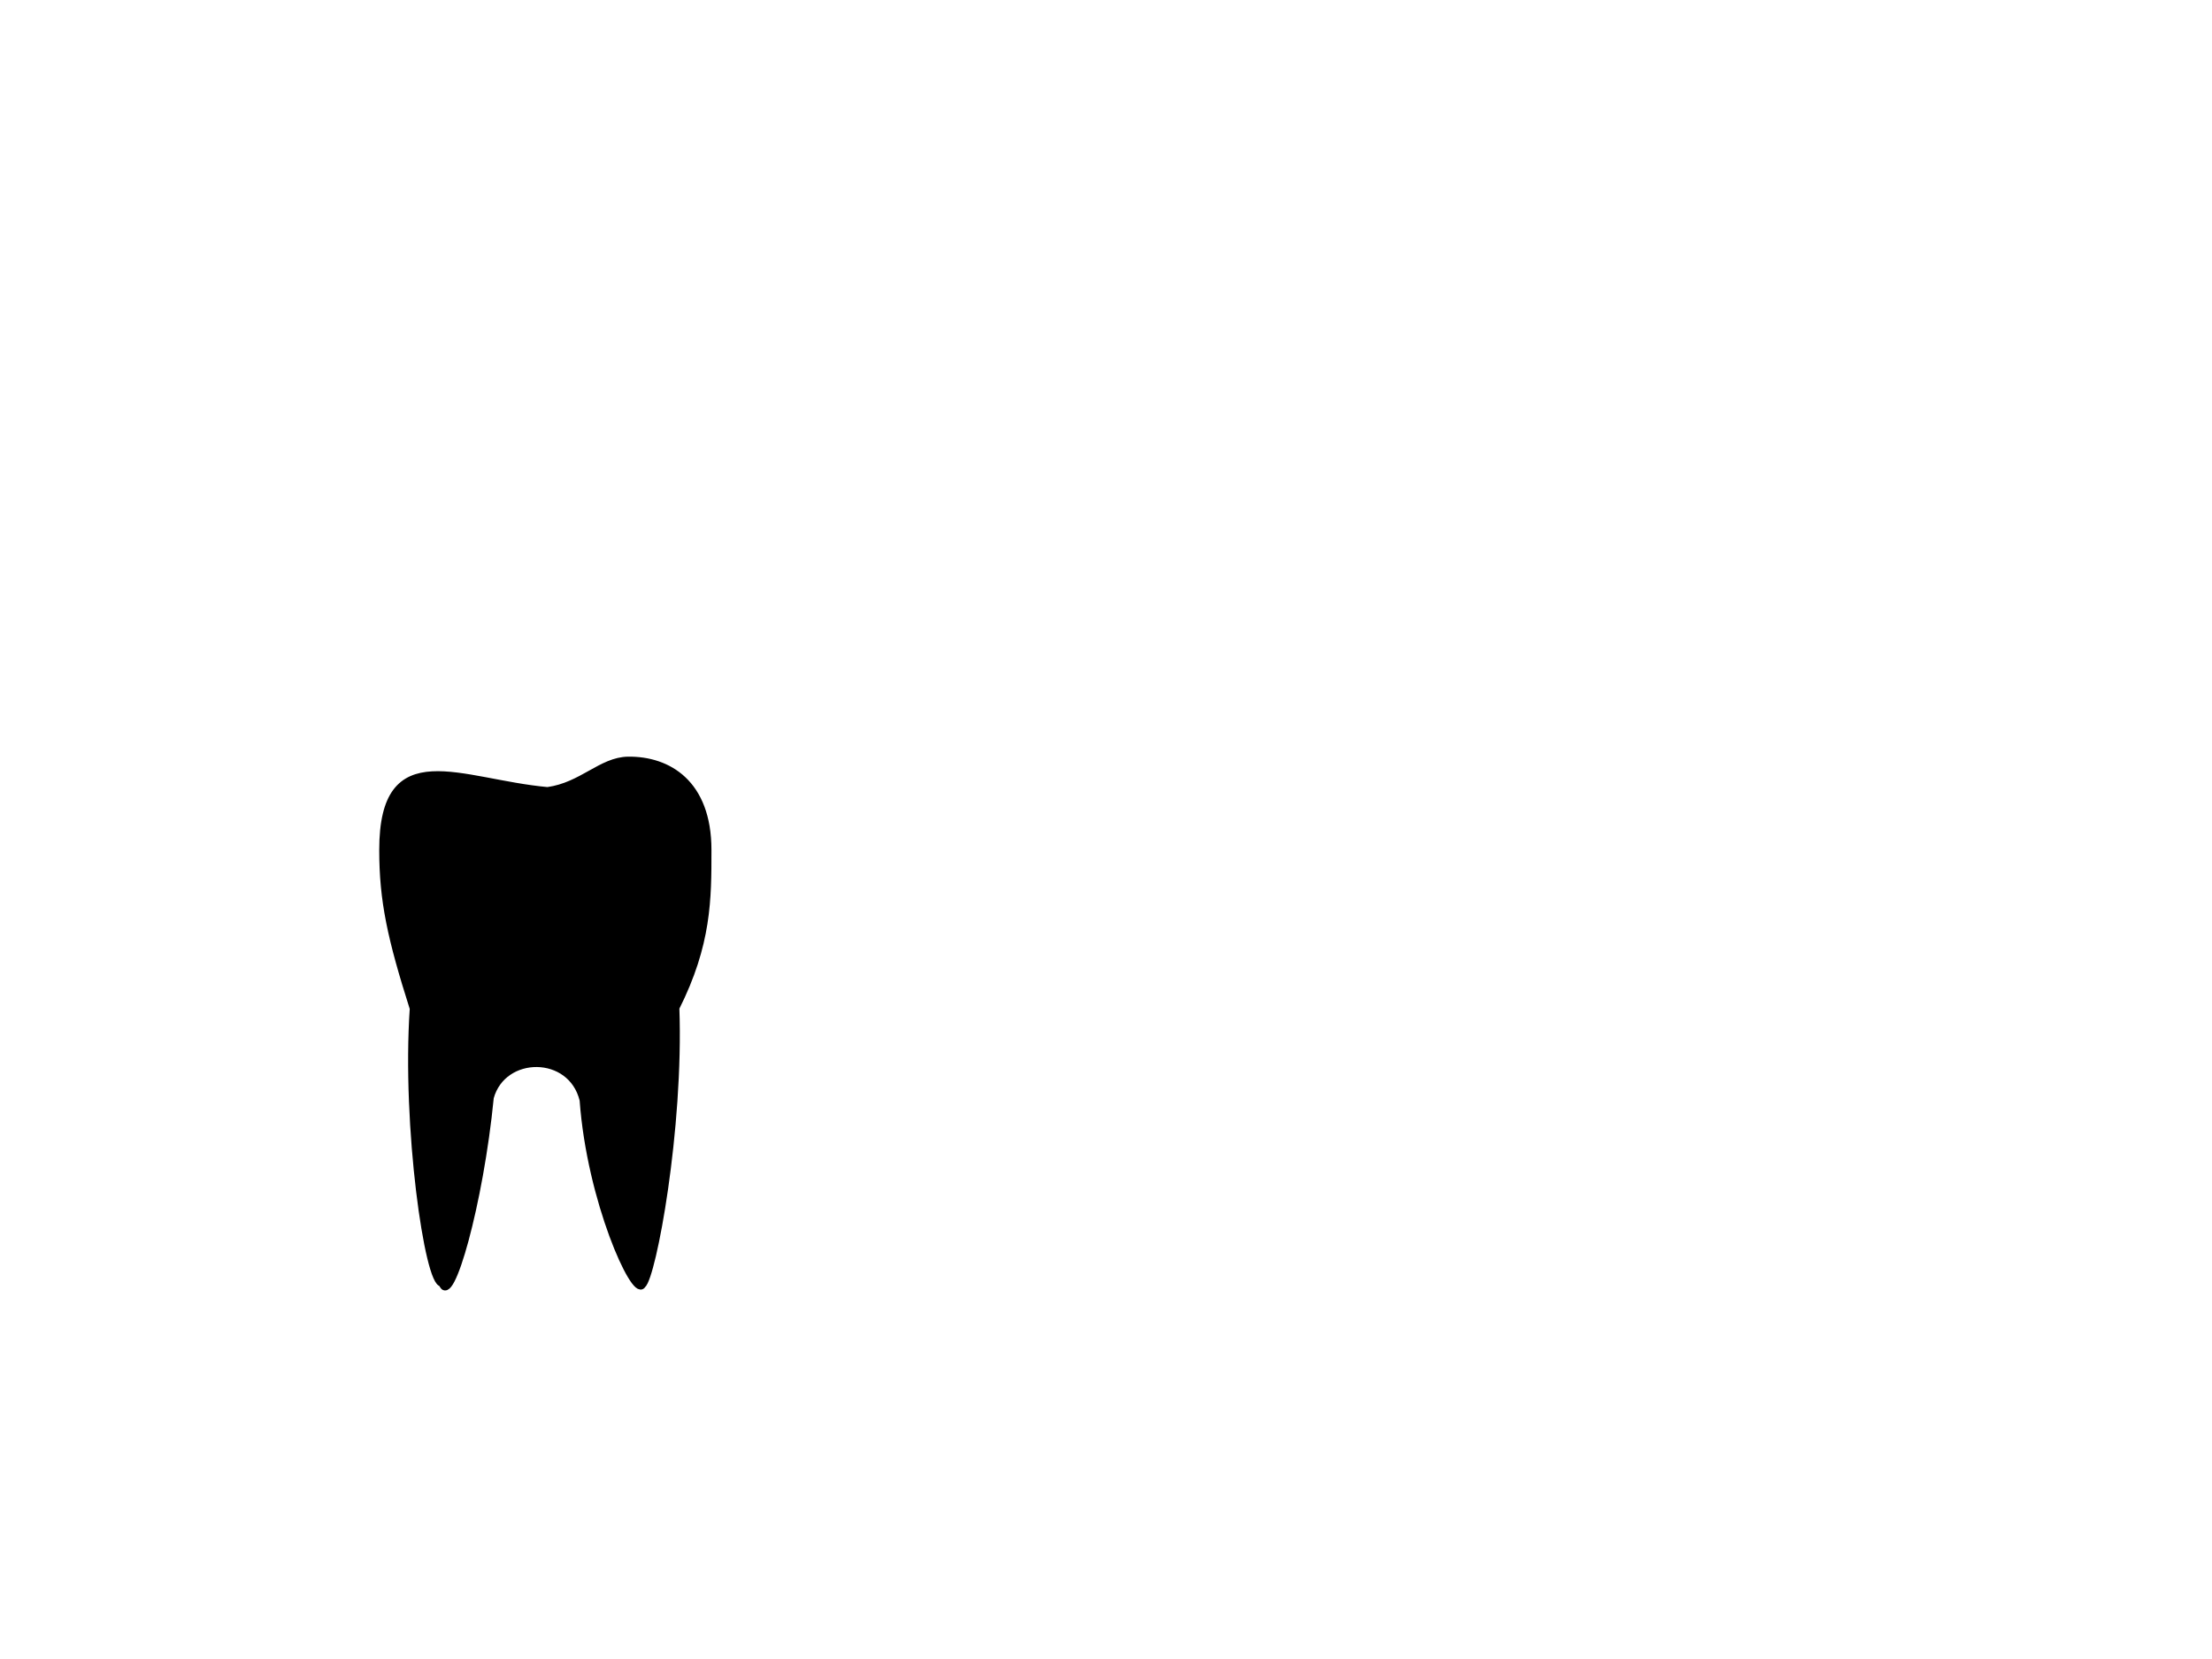 <?xml version="1.0"?><svg width="640" height="480" xmlns="http://www.w3.org/2000/svg">
 <title>transparent tooth</title>
 <g>
  <title>Layer 1</title>
  <path id="path7358" d="m181.766,219.925c-7.799,0.094 -13.335,7.432 -23.345,8.805c-25.344,-2.287 -47.698,-15.612 -47.698,17.21c0,14.674 2.37,25.517 8.834,45.851c-2.316,34.138 4.374,79.866 8.341,79.48c2.28,7.297 10.952,-22.887 13.969,-53.731c3.612,-13.136 23.436,-13.281 26.829,0.72c2.117,29.231 14.987,57.137 17.152,53.549c2.986,-2.379 10.975,-45.18 9.713,-80.193c9.302,-18.495 9.286,-31.508 9.286,-45.676c0,-19.488 -11.684,-26.153 -23.082,-26.015z" stroke-miterlimit="4" stroke-width="2" stroke="#000000" fill-rule="nonzero" fill="#000000"/>
 </g>
</svg>